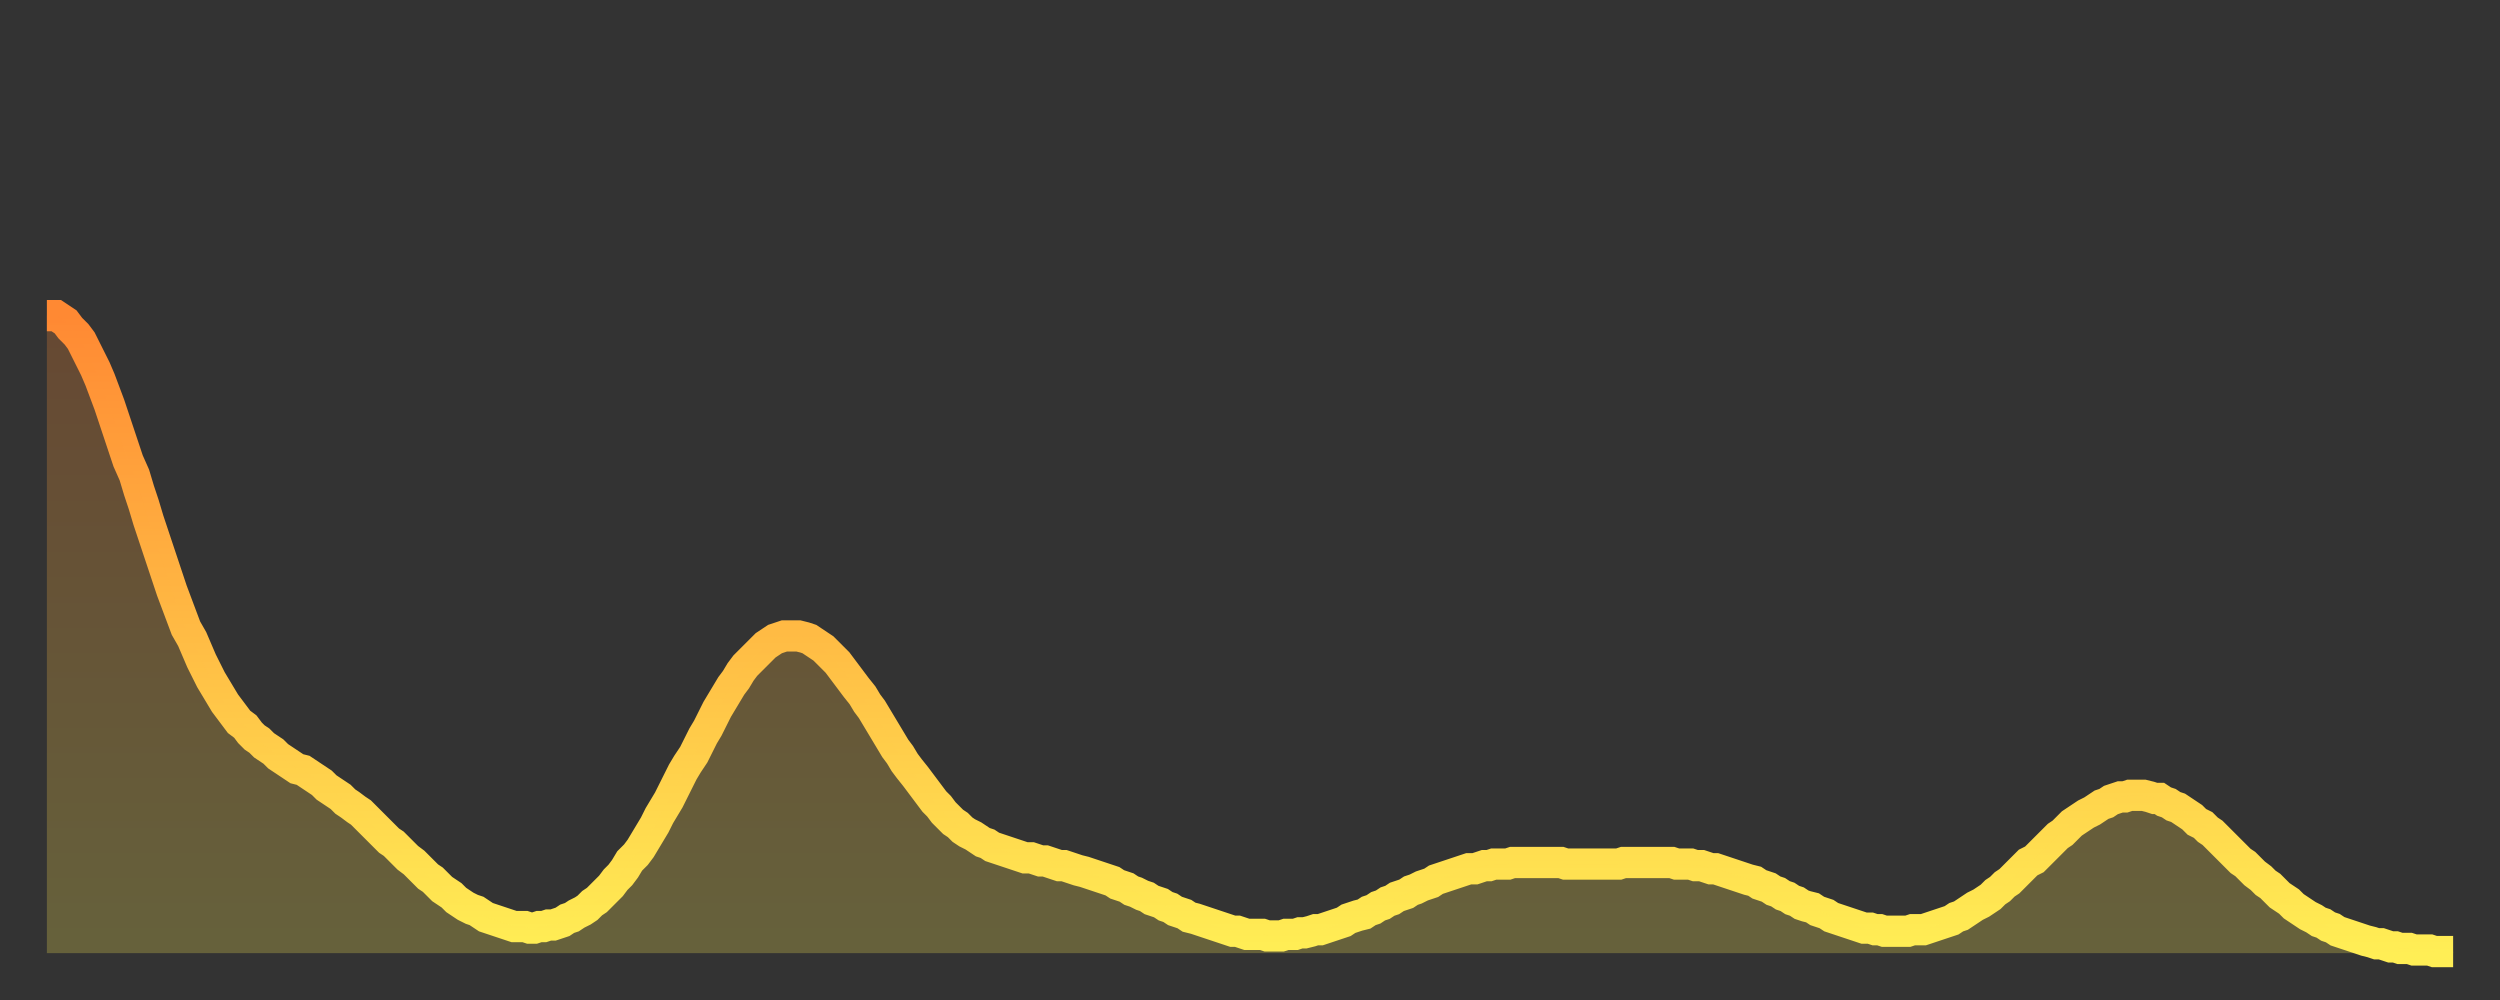<?xml version="1.0" encoding="utf-8" ?>
<svg baseProfile="full" height="64" version="1.1" width="160" xmlns="http://www.w3.org/2000/svg" xmlns:ev="http://www.w3.org/2001/xml-events" xmlns:xlink="http://www.w3.org/1999/xlink"><rect width="100%" height="100%" fill="#333333" stroke="none"/><defs><linearGradient id="id168732" x1="0" x2="0" y1="0" y2="1"><stop offset="0%" stop-color="#ff8933" /><stop offset="50%" stop-color="#ffbb44" /><stop offset="100%" stop-color="#ffee55" /></linearGradient></defs><g transform="translate(3,3)"><g><path d="M 0.0 17.2 0.3 17.2 0.6 17.2 0.9 17.4 1.2 17.6 1.5 18.0 1.9 18.4 2.2 18.8 2.5 19.4 2.8 20.0 3.1 20.6 3.4 21.3 3.7 22.1 4.0 22.9 4.3 23.8 4.6 24.7 4.9 25.6 5.2 26.5 5.6 27.4 5.9 28.4 6.2 29.3 6.5 30.3 6.8 31.2 7.1 32.1 7.4 33.0 7.7 33.9 8.0 34.8 8.3 35.6 8.6 36.4 8.9 37.2 9.3 37.9 9.6 38.6 9.9 39.3 10.2 39.9 10.5 40.5 10.8 41.0 11.1 41.5 11.4 42.0 11.7 42.4 12.0 42.8 12.3 43.2 12.7 43.5 13.0 43.9 13.3 44.2 13.6 44.4 13.9 44.7 14.2 44.9 14.5 45.1 14.8 45.4 15.1 45.6 15.4 45.8 15.7 46.0 16.0 46.2 16.4 46.3 16.7 46.5 17.0 46.7 17.3 46.9 17.6 47.1 17.9 47.4 18.2 47.6 18.5 47.8 18.8 48.0 19.1 48.3 19.4 48.5 19.8 48.8 20.1 49.0 20.4 49.3 20.7 49.6 21.0 49.9 21.3 50.2 21.6 50.5 21.9 50.8 22.2 51.0 22.5 51.3 22.8 51.6 23.1 51.9 23.5 52.2 23.8 52.5 24.1 52.8 24.4 53.1 24.7 53.3 25.0 53.6 25.3 53.9 25.6 54.1 25.9 54.3 26.2 54.6 26.5 54.8 26.8 55.0 27.2 55.2 27.5 55.3 27.8 55.5 28.1 55.7 28.4 55.8 28.7 55.9 29.0 56.0 29.3 56.1 29.6 56.2 29.9 56.3 30.2 56.3 30.6 56.3 30.9 56.4 31.2 56.4 31.5 56.3 31.8 56.3 32.1 56.2 32.4 56.2 32.7 56.1 33.0 56.0 33.3 55.8 33.6 55.7 33.9 55.5 34.3 55.3 34.6 55.1 34.9 54.8 35.2 54.6 35.5 54.3 35.8 54.0 36.1 53.7 36.4 53.3 36.7 53.0 37.0 52.6 37.3 52.1 37.7 51.7 38.0 51.3 38.3 50.8 38.6 50.3 38.9 49.8 39.2 49.2 39.5 48.7 39.8 48.2 40.1 47.6 40.4 47.0 40.7 46.4 41.0 45.9 41.4 45.3 41.7 44.7 42.0 44.1 42.3 43.6 42.6 43.0 42.9 42.4 43.2 41.9 43.5 41.4 43.8 40.9 44.1 40.5 44.4 40.0 44.7 39.6 45.1 39.2 45.4 38.9 45.7 38.6 46.0 38.3 46.3 38.1 46.6 37.9 46.9 37.8 47.2 37.7 47.5 37.7 47.8 37.7 48.1 37.7 48.5 37.8 48.8 37.9 49.1 38.1 49.4 38.3 49.7 38.5 50.0 38.8 50.3 39.1 50.6 39.4 50.9 39.8 51.2 40.2 51.5 40.6 51.8 41.0 52.2 41.5 52.5 42.0 52.8 42.4 53.1 42.9 53.4 43.4 53.7 43.9 54.0 44.4 54.3 44.9 54.6 45.3 54.9 45.8 55.2 46.2 55.6 46.7 55.9 47.1 56.2 47.5 56.5 47.9 56.8 48.3 57.1 48.6 57.4 49.0 57.7 49.3 58.0 49.6 58.3 49.8 58.6 50.1 58.9 50.3 59.3 50.5 59.6 50.7 59.9 50.9 60.2 51.0 60.5 51.2 60.8 51.3 61.1 51.4 61.4 51.5 61.7 51.6 62.0 51.7 62.3 51.8 62.6 51.9 63.0 51.9 63.3 52.0 63.6 52.1 63.9 52.1 64.2 52.2 64.5 52.3 64.8 52.4 65.1 52.4 65.4 52.5 65.7 52.6 66.0 52.7 66.4 52.8 66.7 52.9 67.0 53.0 67.3 53.1 67.6 53.2 67.9 53.3 68.2 53.4 68.5 53.6 68.8 53.7 69.1 53.8 69.4 54.0 69.7 54.1 70.1 54.3 70.4 54.4 70.7 54.6 71.0 54.7 71.3 54.8 71.6 55.0 71.9 55.1 72.2 55.3 72.5 55.4 72.8 55.5 73.1 55.7 73.5 55.8 73.8 55.9 74.1 56.0 74.4 56.1 74.7 56.2 75.0 56.3 75.3 56.4 75.6 56.5 75.9 56.6 76.2 56.6 76.5 56.7 76.8 56.8 77.2 56.8 77.5 56.8 77.8 56.8 78.1 56.9 78.4 56.9 78.7 56.9 79.0 56.9 79.3 56.8 79.6 56.8 79.9 56.8 80.2 56.7 80.5 56.7 80.9 56.6 81.2 56.5 81.5 56.5 81.8 56.4 82.1 56.3 82.4 56.2 82.7 56.1 83.0 56.0 83.3 55.8 83.6 55.7 83.9 55.6 84.3 55.5 84.6 55.3 84.9 55.2 85.2 55.0 85.5 54.9 85.8 54.7 86.1 54.6 86.4 54.4 86.7 54.3 87.0 54.2 87.3 54.0 87.6 53.9 88.0 53.7 88.3 53.6 88.6 53.5 88.9 53.3 89.2 53.2 89.5 53.1 89.8 53.0 90.1 52.9 90.4 52.8 90.7 52.7 91.0 52.6 91.4 52.6 91.7 52.5 92.0 52.4 92.3 52.4 92.6 52.3 92.9 52.3 93.2 52.3 93.5 52.3 93.8 52.2 94.1 52.2 94.4 52.2 94.7 52.2 95.1 52.2 95.4 52.2 95.7 52.2 96.0 52.2 96.3 52.2 96.6 52.2 96.9 52.2 97.2 52.3 97.5 52.3 97.8 52.3 98.1 52.3 98.4 52.3 98.8 52.3 99.1 52.3 99.4 52.3 99.7 52.3 100.0 52.3 100.3 52.3 100.6 52.3 100.9 52.2 101.2 52.2 101.5 52.2 101.8 52.2 102.2 52.2 102.5 52.2 102.8 52.2 103.1 52.2 103.4 52.2 103.7 52.2 104.0 52.2 104.3 52.3 104.6 52.3 104.9 52.3 105.2 52.3 105.5 52.4 105.9 52.4 106.2 52.5 106.5 52.6 106.8 52.6 107.1 52.7 107.4 52.8 107.7 52.9 108.0 53.0 108.3 53.1 108.6 53.2 108.9 53.3 109.3 53.4 109.6 53.6 109.9 53.7 110.2 53.8 110.5 54.0 110.8 54.1 111.1 54.3 111.4 54.4 111.7 54.6 112.0 54.7 112.3 54.9 112.6 55.0 113.0 55.1 113.3 55.3 113.6 55.4 113.9 55.5 114.2 55.7 114.5 55.8 114.8 55.9 115.1 56.0 115.4 56.1 115.7 56.2 116.0 56.3 116.3 56.4 116.7 56.4 117.0 56.5 117.3 56.5 117.6 56.6 117.9 56.6 118.2 56.6 118.5 56.6 118.8 56.6 119.1 56.6 119.4 56.5 119.7 56.5 120.1 56.5 120.4 56.4 120.7 56.3 121.0 56.2 121.3 56.1 121.6 56.0 121.9 55.9 122.2 55.7 122.5 55.6 122.8 55.4 123.1 55.2 123.4 55.0 123.8 54.8 124.1 54.6 124.4 54.4 124.7 54.1 125.0 53.9 125.3 53.6 125.6 53.4 125.9 53.1 126.2 52.8 126.5 52.5 126.8 52.2 127.2 52.0 127.5 51.7 127.8 51.4 128.1 51.1 128.4 50.8 128.7 50.5 129.0 50.3 129.3 50.0 129.6 49.7 129.9 49.5 130.2 49.3 130.5 49.1 130.9 48.9 131.2 48.7 131.5 48.5 131.8 48.4 132.1 48.2 132.4 48.1 132.7 48.0 133.0 48.0 133.3 47.9 133.6 47.9 133.9 47.9 134.2 47.9 134.6 48.0 134.9 48.1 135.2 48.1 135.5 48.3 135.8 48.4 136.1 48.6 136.4 48.7 136.7 48.9 137.0 49.1 137.3 49.3 137.6 49.6 138.0 49.8 138.3 50.1 138.6 50.3 138.9 50.6 139.2 50.9 139.5 51.2 139.8 51.5 140.1 51.8 140.4 52.1 140.7 52.3 141.0 52.6 141.3 52.9 141.7 53.2 142.0 53.5 142.3 53.7 142.6 54.0 142.9 54.3 143.2 54.5 143.5 54.7 143.8 55.0 144.1 55.2 144.4 55.4 144.7 55.6 145.1 55.8 145.4 56.0 145.7 56.1 146.0 56.3 146.3 56.4 146.6 56.6 146.9 56.7 147.2 56.8 147.5 56.9 147.8 57.0 148.1 57.1 148.4 57.2 148.8 57.3 149.1 57.4 149.4 57.4 149.7 57.5 150.0 57.6 150.3 57.6 150.6 57.7 150.9 57.7 151.2 57.7 151.5 57.8 151.8 57.8 152.1 57.8 152.5 57.8 152.8 57.9 153.1 57.9 153.4 57.9 153.7 57.9 154.0 57.9" fill="none" id="graph-curve" opacity="1" stroke="url(#id168732)" stroke-width="2" /><path d="M 0 58 L 0.0 17.2 0.3 17.2 0.6 17.2 0.9 17.4 1.2 17.6 1.5 18.0 1.9 18.4 2.2 18.8 2.5 19.4 2.8 20.0 3.1 20.6 3.4 21.3 3.7 22.1 4.0 22.9 4.3 23.8 4.6 24.7 4.9 25.6 5.2 26.5 5.6 27.4 5.9 28.4 6.2 29.3 6.5 30.3 6.8 31.2 7.1 32.1 7.4 33.0 7.7 33.9 8.0 34.8 8.3 35.6 8.6 36.4 8.9 37.2 9.3 37.9 9.6 38.6 9.9 39.3 10.2 39.9 10.5 40.5 10.8 41.0 11.1 41.5 11.4 42.0 11.7 42.4 12.0 42.8 12.3 43.2 12.7 43.5 13.0 43.9 13.3 44.2 13.6 44.4 13.9 44.7 14.2 44.9 14.5 45.1 14.8 45.4 15.1 45.6 15.4 45.8 15.7 46.0 16.0 46.2 16.4 46.3 16.7 46.5 17.0 46.7 17.3 46.9 17.6 47.1 17.9 47.4 18.2 47.6 18.5 47.8 18.8 48.0 19.1 48.3 19.4 48.5 19.8 48.8 20.1 49.0 20.4 49.3 20.7 49.6 21.0 49.9 21.3 50.2 21.6 50.5 21.9 50.8 22.2 51.0 22.5 51.3 22.8 51.6 23.1 51.9 23.5 52.2 23.8 52.5 24.1 52.8 24.4 53.1 24.7 53.3 25.0 53.6 25.3 53.9 25.6 54.1 25.9 54.3 26.2 54.6 26.5 54.8 26.8 55.0 27.2 55.2 27.5 55.3 27.8 55.5 28.1 55.7 28.4 55.8 28.7 55.9 29.0 56.0 29.3 56.1 29.6 56.2 29.9 56.3 30.2 56.3 30.6 56.3 30.9 56.4 31.2 56.4 31.5 56.3 31.8 56.3 32.1 56.2 32.4 56.2 32.7 56.1 33.0 56.0 33.3 55.8 33.6 55.7 33.9 55.5 34.3 55.3 34.6 55.1 34.9 54.8 35.2 54.6 35.5 54.3 35.8 54.0 36.1 53.7 36.4 53.3 36.7 53.0 37.0 52.6 37.3 52.1 37.7 51.7 38.0 51.3 38.3 50.8 38.6 50.3 38.9 49.8 39.2 49.2 39.5 48.7 39.8 48.2 40.1 47.6 40.4 47.0 40.7 46.4 41.0 45.9 41.4 45.3 41.7 44.7 42.0 44.1 42.3 43.6 42.6 43.0 42.9 42.4 43.2 41.9 43.5 41.4 43.8 40.9 44.1 40.5 44.4 40.0 44.7 39.6 45.1 39.2 45.4 38.9 45.7 38.6 46.0 38.3 46.3 38.1 46.6 37.9 46.9 37.8 47.2 37.7 47.5 37.7 47.8 37.7 48.1 37.7 48.5 37.8 48.8 37.9 49.1 38.1 49.4 38.3 49.7 38.5 50.0 38.8 50.3 39.1 50.6 39.4 50.9 39.8 51.2 40.2 51.5 40.6 51.8 41.0 52.2 41.5 52.5 42.0 52.8 42.4 53.1 42.9 53.4 43.4 53.7 43.9 54.0 44.4 54.3 44.9 54.6 45.3 54.9 45.8 55.2 46.2 55.6 46.7 55.9 47.1 56.2 47.5 56.5 47.9 56.8 48.3 57.1 48.6 57.4 49.0 57.7 49.3 58.0 49.6 58.3 49.8 58.6 50.1 58.9 50.3 59.3 50.5 59.6 50.7 59.9 50.9 60.2 51.0 60.5 51.2 60.8 51.3 61.1 51.4 61.4 51.5 61.7 51.6 62.0 51.7 62.3 51.8 62.6 51.9 63.0 51.9 63.3 52.0 63.6 52.1 63.9 52.1 64.2 52.2 64.5 52.3 64.8 52.4 65.1 52.4 65.4 52.5 65.7 52.6 66.0 52.7 66.4 52.8 66.7 52.9 67.0 53.0 67.3 53.1 67.6 53.2 67.9 53.3 68.2 53.4 68.5 53.6 68.8 53.7 69.1 53.8 69.4 54.0 69.7 54.1 70.1 54.3 70.4 54.4 70.7 54.6 71.0 54.7 71.3 54.8 71.6 55.0 71.9 55.1 72.2 55.3 72.5 55.4 72.8 55.5 73.1 55.7 73.5 55.8 73.8 55.9 74.1 56.0 74.4 56.1 74.7 56.2 75.0 56.3 75.3 56.4 75.6 56.5 75.9 56.6 76.2 56.6 76.5 56.7 76.8 56.8 77.2 56.8 77.5 56.8 77.8 56.8 78.1 56.9 78.4 56.9 78.7 56.9 79.0 56.9 79.3 56.8 79.6 56.8 79.9 56.8 80.2 56.7 80.5 56.7 80.9 56.6 81.2 56.5 81.5 56.5 81.8 56.4 82.1 56.3 82.4 56.2 82.7 56.1 83.0 56.0 83.3 55.8 83.6 55.7 83.9 55.6 84.3 55.5 84.6 55.3 84.9 55.2 85.2 55.0 85.5 54.9 85.8 54.7 86.1 54.6 86.4 54.4 86.7 54.3 87.0 54.2 87.3 54.0 87.6 53.9 88.0 53.7 88.3 53.6 88.6 53.5 88.9 53.3 89.2 53.2 89.5 53.1 89.8 53.0 90.1 52.9 90.4 52.8 90.7 52.7 91.0 52.6 91.4 52.6 91.7 52.5 92.0 52.4 92.3 52.4 92.6 52.3 92.9 52.3 93.2 52.3 93.5 52.3 93.8 52.2 94.1 52.2 94.4 52.2 94.7 52.2 95.1 52.2 95.4 52.2 95.7 52.2 96.0 52.2 96.3 52.2 96.6 52.2 96.9 52.2 97.2 52.3 97.5 52.3 97.8 52.3 98.1 52.3 98.4 52.3 98.8 52.3 99.1 52.3 99.4 52.3 99.7 52.3 100.0 52.3 100.3 52.3 100.6 52.3 100.9 52.2 101.2 52.2 101.5 52.2 101.8 52.2 102.2 52.2 102.5 52.2 102.8 52.2 103.1 52.2 103.4 52.2 103.7 52.2 104.0 52.2 104.3 52.3 104.6 52.3 104.9 52.3 105.2 52.3 105.5 52.4 105.9 52.4 106.2 52.5 106.5 52.6 106.8 52.6 107.1 52.7 107.4 52.8 107.7 52.9 108.0 53.0 108.3 53.1 108.6 53.2 108.9 53.3 109.3 53.4 109.6 53.6 109.9 53.7 110.2 53.8 110.5 54.0 110.8 54.1 111.1 54.3 111.4 54.4 111.7 54.6 112.0 54.7 112.3 54.9 112.6 55.0 113.0 55.1 113.3 55.3 113.6 55.4 113.9 55.5 114.2 55.7 114.5 55.8 114.8 55.9 115.1 56.0 115.4 56.1 115.7 56.2 116.0 56.3 116.3 56.4 116.7 56.4 117.0 56.5 117.3 56.5 117.6 56.6 117.9 56.6 118.2 56.6 118.5 56.6 118.8 56.6 119.1 56.6 119.4 56.5 119.7 56.5 120.1 56.5 120.4 56.4 120.7 56.3 121.0 56.2 121.3 56.1 121.6 56.0 121.9 55.9 122.2 55.7 122.5 55.6 122.8 55.4 123.1 55.2 123.4 55.0 123.8 54.8 124.1 54.6 124.4 54.4 124.7 54.1 125.0 53.9 125.3 53.6 125.6 53.4 125.9 53.1 126.2 52.8 126.5 52.5 126.8 52.2 127.2 52.0 127.5 51.7 127.8 51.4 128.1 51.1 128.4 50.8 128.7 50.5 129.0 50.3 129.3 50.0 129.6 49.7 129.9 49.5 130.2 49.3 130.5 49.1 130.9 48.9 131.2 48.7 131.5 48.5 131.8 48.4 132.1 48.2 132.4 48.1 132.7 48.0 133.0 48.0 133.3 47.9 133.6 47.9 133.9 47.9 134.2 47.9 134.6 48.0 134.9 48.1 135.2 48.1 135.5 48.3 135.8 48.4 136.1 48.6 136.4 48.7 136.7 48.9 137.0 49.1 137.3 49.3 137.6 49.6 138.0 49.8 138.3 50.1 138.6 50.3 138.9 50.6 139.2 50.9 139.5 51.2 139.8 51.5 140.1 51.8 140.4 52.1 140.7 52.3 141.0 52.6 141.3 52.9 141.7 53.2 142.0 53.5 142.3 53.7 142.6 54.0 142.9 54.3 143.2 54.5 143.5 54.7 143.8 55.0 144.1 55.2 144.4 55.4 144.7 55.6 145.1 55.8 145.4 56.0 145.7 56.1 146.0 56.3 146.3 56.4 146.6 56.6 146.9 56.7 147.2 56.8 147.5 56.9 147.8 57.0 148.1 57.1 148.4 57.2 148.8 57.3 149.1 57.4 149.4 57.4 149.7 57.5 150.0 57.6 150.3 57.6 150.6 57.7 150.9 57.7 151.2 57.7 151.5 57.8 151.8 57.8 152.1 57.8 152.5 57.8 152.8 57.9 153.1 57.9 153.4 57.9 153.7 57.9 154.0 57.9 154 58" fill="url(#id168732)" fill-opacity=".25" id="graph-shadow" /></g></g></svg>